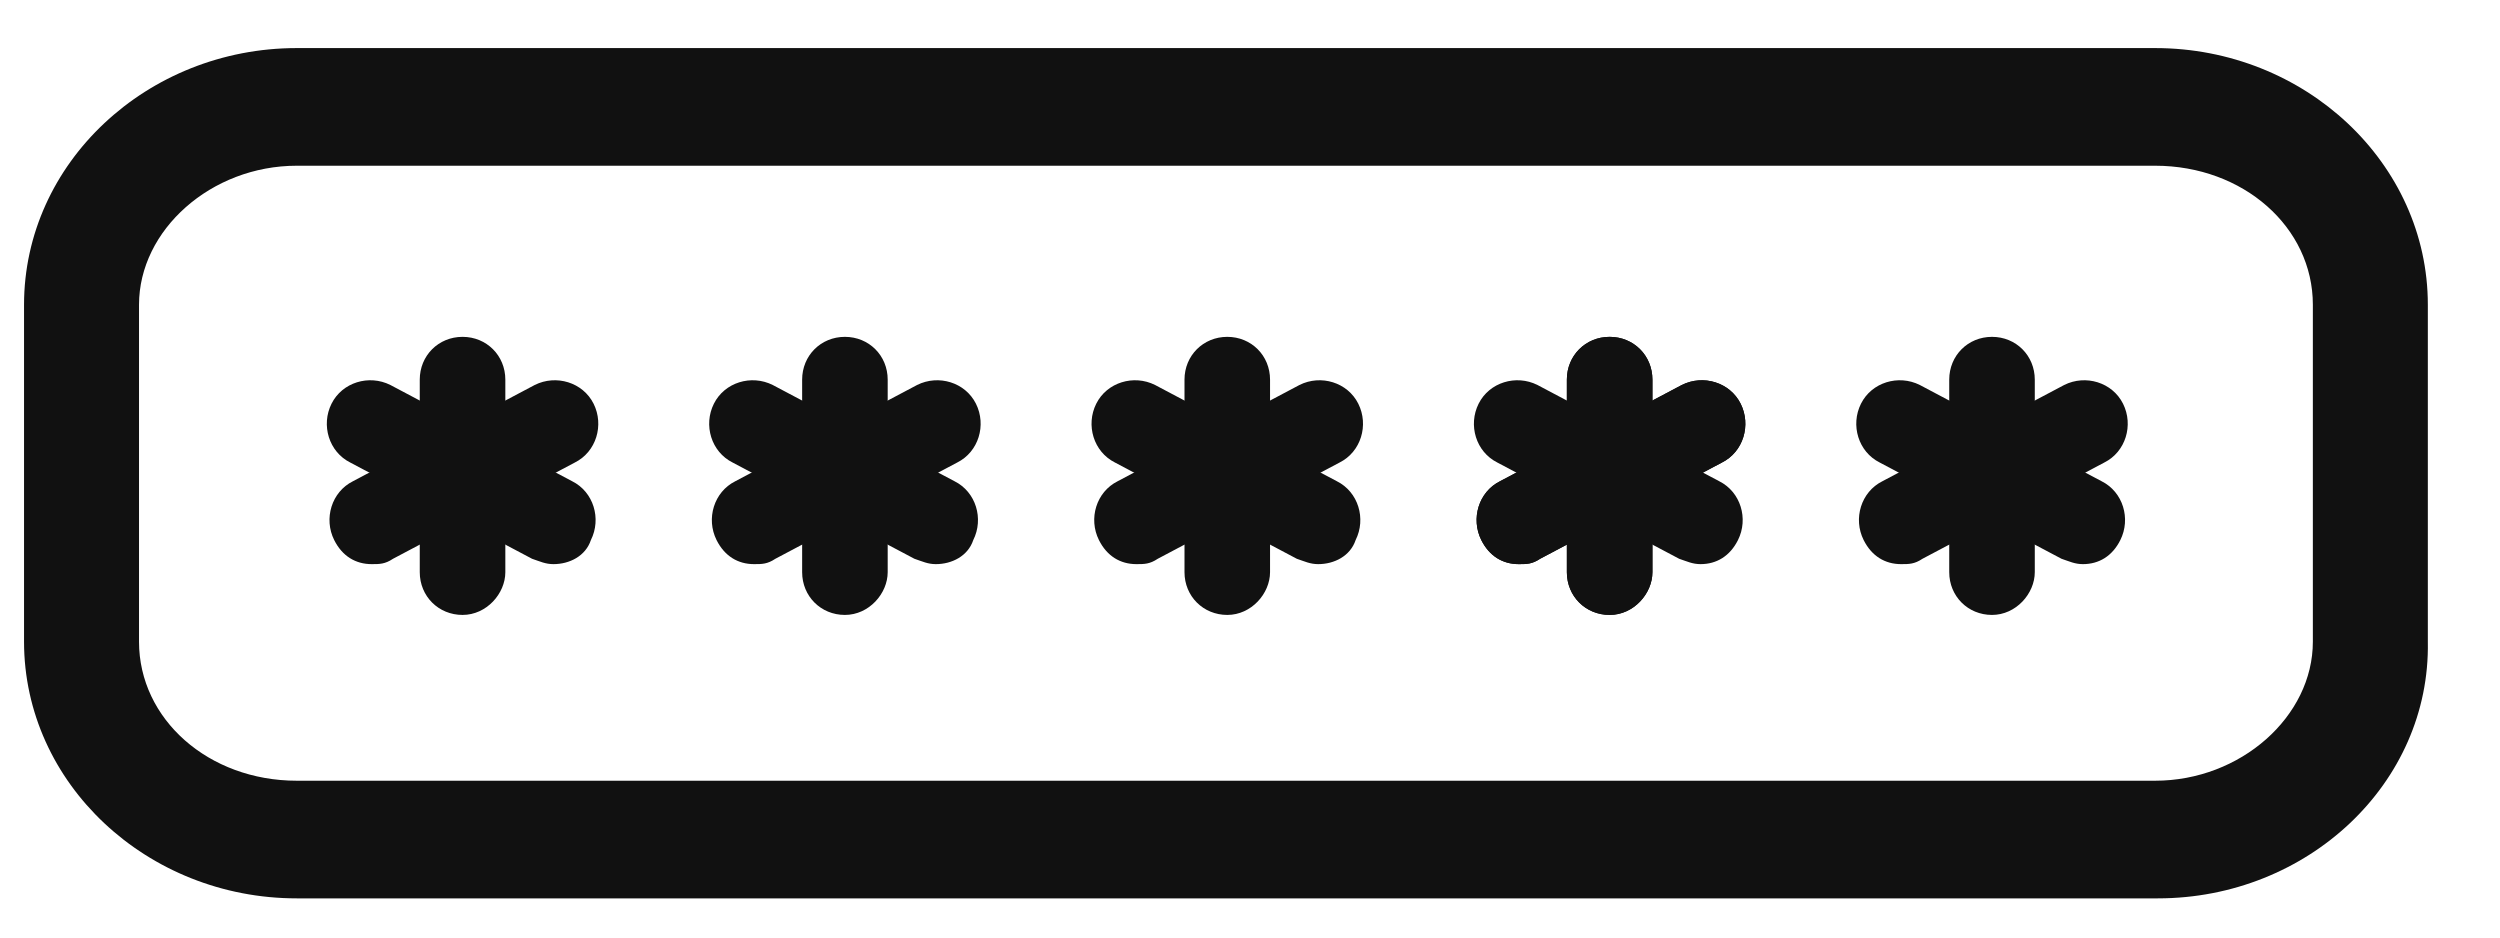 <?xml version="1.0" encoding="UTF-8"?>
<!-- Generated by Pixelmator Pro 3.7 -->
<svg width="104" height="39" viewBox="0 0 104 39" xmlns="http://www.w3.org/2000/svg">
    <g id="SvgjsG1595-Kopie">
        <g id="Gruppe">
            <path id="Pfad" fill="#111111" stroke="none" d="M 89.764 37.372 L 12.346 37.372 C 6.117 37.372 1 32.589 1 26.694 L 1 12.678 C 1 6.783 6.117 2 12.346 2 L 89.652 2 C 95.882 2 100.998 6.783 100.998 12.678 L 100.998 26.694 C 101.109 32.589 95.993 37.372 89.764 37.372 Z M 12.346 6.894 C 8.786 6.894 5.783 9.564 5.783 12.678 L 5.783 26.694 C 5.783 29.919 8.675 32.478 12.346 32.478 L 89.652 32.478 C 93.212 32.478 96.215 29.808 96.215 26.694 L 96.215 12.678 C 96.215 9.453 93.323 6.894 89.652 6.894 L 12.346 6.894 L 12.346 6.894 Z"/>
            <g id="g1">
                <path id="path1" fill="#111111" stroke="none" d="M 19.242 25.581 C 18.241 25.581 17.462 24.803 17.462 23.802 L 17.462 15.793 C 17.462 14.792 18.241 14.013 19.242 14.013 C 20.243 14.013 21.022 14.792 21.022 15.793 L 21.022 23.802 C 21.022 24.691 20.243 25.581 19.242 25.581 Z"/>
                <path id="path2" fill="#111111" stroke="none" d="M 15.46 23.468 C 14.793 23.468 14.237 23.134 13.903 22.467 C 13.458 21.577 13.792 20.465 14.682 20.02 L 22.245 16.015 C 23.135 15.57 24.248 15.904 24.693 16.794 C 25.138 17.684 24.804 18.796 23.914 19.241 L 16.35 23.245 C 16.016 23.468 15.794 23.468 15.46 23.468 Z"/>
                <path id="path3" fill="#111111" stroke="none" d="M 23.024 23.468 C 22.69 23.468 22.468 23.357 22.134 23.245 L 14.57 19.241 C 13.681 18.796 13.347 17.684 13.792 16.794 C 14.237 15.904 15.349 15.57 16.239 16.015 L 23.803 20.02 C 24.693 20.465 25.026 21.577 24.581 22.467 C 24.359 23.134 23.691 23.468 23.024 23.468 Z"/>
                <path id="path4" fill="#111111" stroke="none" d="M 35.148 25.581 C 34.147 25.581 33.369 24.803 33.369 23.802 L 33.369 15.793 C 33.369 14.792 34.147 14.013 35.148 14.013 C 36.15 14.013 36.928 14.792 36.928 15.793 L 36.928 23.802 C 36.928 24.691 36.15 25.581 35.148 25.581 Z"/>
                <path id="path5" fill="#111111" stroke="none" d="M 31.367 23.468 C 30.699 23.468 30.143 23.134 29.809 22.467 C 29.364 21.577 29.698 20.465 30.588 20.02 L 38.152 16.015 C 39.042 15.57 40.154 15.904 40.599 16.794 C 41.044 17.684 40.71 18.796 39.82 19.241 L 32.256 23.245 C 31.923 23.468 31.7 23.468 31.367 23.468 Z"/>
                <path id="path6" fill="#111111" stroke="none" d="M 38.93 23.468 C 38.597 23.468 38.374 23.357 38.04 23.245 L 30.477 19.241 C 29.587 18.796 29.253 17.684 29.698 16.794 C 30.143 15.904 31.255 15.57 32.145 16.015 L 39.709 20.02 C 40.599 20.465 40.933 21.577 40.488 22.467 C 40.265 23.134 39.598 23.468 38.93 23.468 Z"/>
                <g id="g2">
                    <path id="path7" fill="#111111" stroke="none" d="M 51.055 25.581 C 50.054 25.581 49.275 24.803 49.275 23.802 L 49.275 15.793 C 49.275 14.792 50.054 14.013 51.055 14.013 C 52.056 14.013 52.834 14.792 52.834 15.793 L 52.834 23.802 C 52.834 24.691 52.056 25.581 51.055 25.581 Z"/>
                    <path id="path8" fill="#111111" stroke="none" d="M 47.273 23.468 C 46.605 23.468 46.049 23.134 45.716 22.467 C 45.271 21.577 45.604 20.465 46.494 20.02 L 54.058 16.015 C 54.948 15.57 56.06 15.904 56.505 16.794 C 56.95 17.684 56.616 18.796 55.727 19.241 L 48.163 23.245 C 47.829 23.468 47.607 23.468 47.273 23.468 Z"/>
                    <path id="path9" fill="#111111" stroke="none" d="M 54.837 23.468 C 54.503 23.468 54.28 23.357 53.947 23.245 L 46.383 19.241 C 45.493 18.796 45.159 17.684 45.604 16.794 C 46.049 15.904 47.162 15.57 48.051 16.015 L 55.615 20.02 C 56.505 20.465 56.839 21.577 56.394 22.467 C 56.171 23.134 55.504 23.468 54.837 23.468 Z"/>
                </g>
                <g id="g3">
                    <path id="path10" fill="#111111" stroke="none" d="M 66.961 25.581 C 65.96 25.581 65.181 24.803 65.181 23.802 L 65.181 15.793 C 65.181 14.792 65.96 14.013 66.961 14.013 C 67.962 14.013 68.741 14.792 68.741 15.793 L 68.741 23.802 C 68.741 24.691 67.962 25.581 66.961 25.581 Z"/>
                    <path id="path11" fill="#111111" stroke="none" d="M 63.179 23.468 C 62.512 23.468 61.956 23.134 61.622 22.467 C 61.177 21.577 61.511 20.465 62.4 20.02 L 69.964 16.015 C 70.854 15.57 71.966 15.904 72.411 16.794 C 72.856 17.684 72.523 18.796 71.633 19.241 L 64.069 23.245 C 63.735 23.468 63.513 23.468 63.179 23.468 Z"/>
                    <path id="path12" fill="#111111" stroke="none" d="M 70.743 23.468 C 70.409 23.468 70.187 23.357 69.853 23.245 L 62.289 19.241 C 61.399 18.796 61.066 17.684 61.511 16.794 C 61.956 15.904 63.068 15.57 63.958 16.015 L 71.522 20.02 C 72.411 20.465 72.745 21.577 72.3 22.467 C 71.966 23.134 71.41 23.468 70.743 23.468 Z"/>
                </g>
                <g id="g4">
                    <path id="path13" fill="#111111" stroke="none" d="M 82.867 25.581 C 81.866 25.581 81.088 24.803 81.088 23.802 L 81.088 15.793 C 81.088 14.792 81.866 14.013 82.867 14.013 C 83.868 14.013 84.647 14.792 84.647 15.793 L 84.647 23.802 C 84.647 24.691 83.868 25.581 82.867 25.581 Z"/>
                    <path id="path14" fill="#111111" stroke="none" d="M 79.085 23.468 C 78.418 23.468 77.862 23.134 77.528 22.467 C 77.083 21.577 77.417 20.465 78.307 20.02 L 85.871 16.015 C 86.76 15.57 87.873 15.904 88.318 16.794 C 88.763 17.684 88.429 18.796 87.539 19.241 L 79.975 23.245 C 79.642 23.468 79.419 23.468 79.085 23.468 Z"/>
                    <path id="path15" fill="#111111" stroke="none" d="M 86.649 23.468 C 86.315 23.468 86.093 23.357 85.759 23.245 L 78.196 19.241 C 77.306 18.796 76.972 17.684 77.417 16.794 C 77.862 15.904 78.974 15.57 79.864 16.015 L 87.428 20.02 C 88.318 20.465 88.651 21.577 88.206 22.467 C 87.873 23.134 87.317 23.468 86.649 23.468 Z"/>
                </g>
                <path id="path16" fill="#111111" stroke="none" d="M 66.961 25.581 C 65.96 25.581 65.181 24.803 65.181 23.802 L 65.181 15.793 C 65.181 14.792 65.96 14.013 66.961 14.013 C 67.962 14.013 68.741 14.792 68.741 15.793 L 68.741 23.802 C 68.741 24.691 67.962 25.581 66.961 25.581 Z"/>
                <path id="path17" fill="#111111" stroke="none" d="M 63.179 23.468 C 62.512 23.468 61.956 23.134 61.622 22.467 C 61.177 21.577 61.511 20.465 62.4 20.02 L 69.964 16.015 C 70.854 15.57 71.966 15.904 72.411 16.794 C 72.856 17.684 72.523 18.796 71.633 19.241 L 64.069 23.245 C 63.735 23.468 63.513 23.468 63.179 23.468 Z"/>
            </g>
        </g>
    </g>
</svg>
